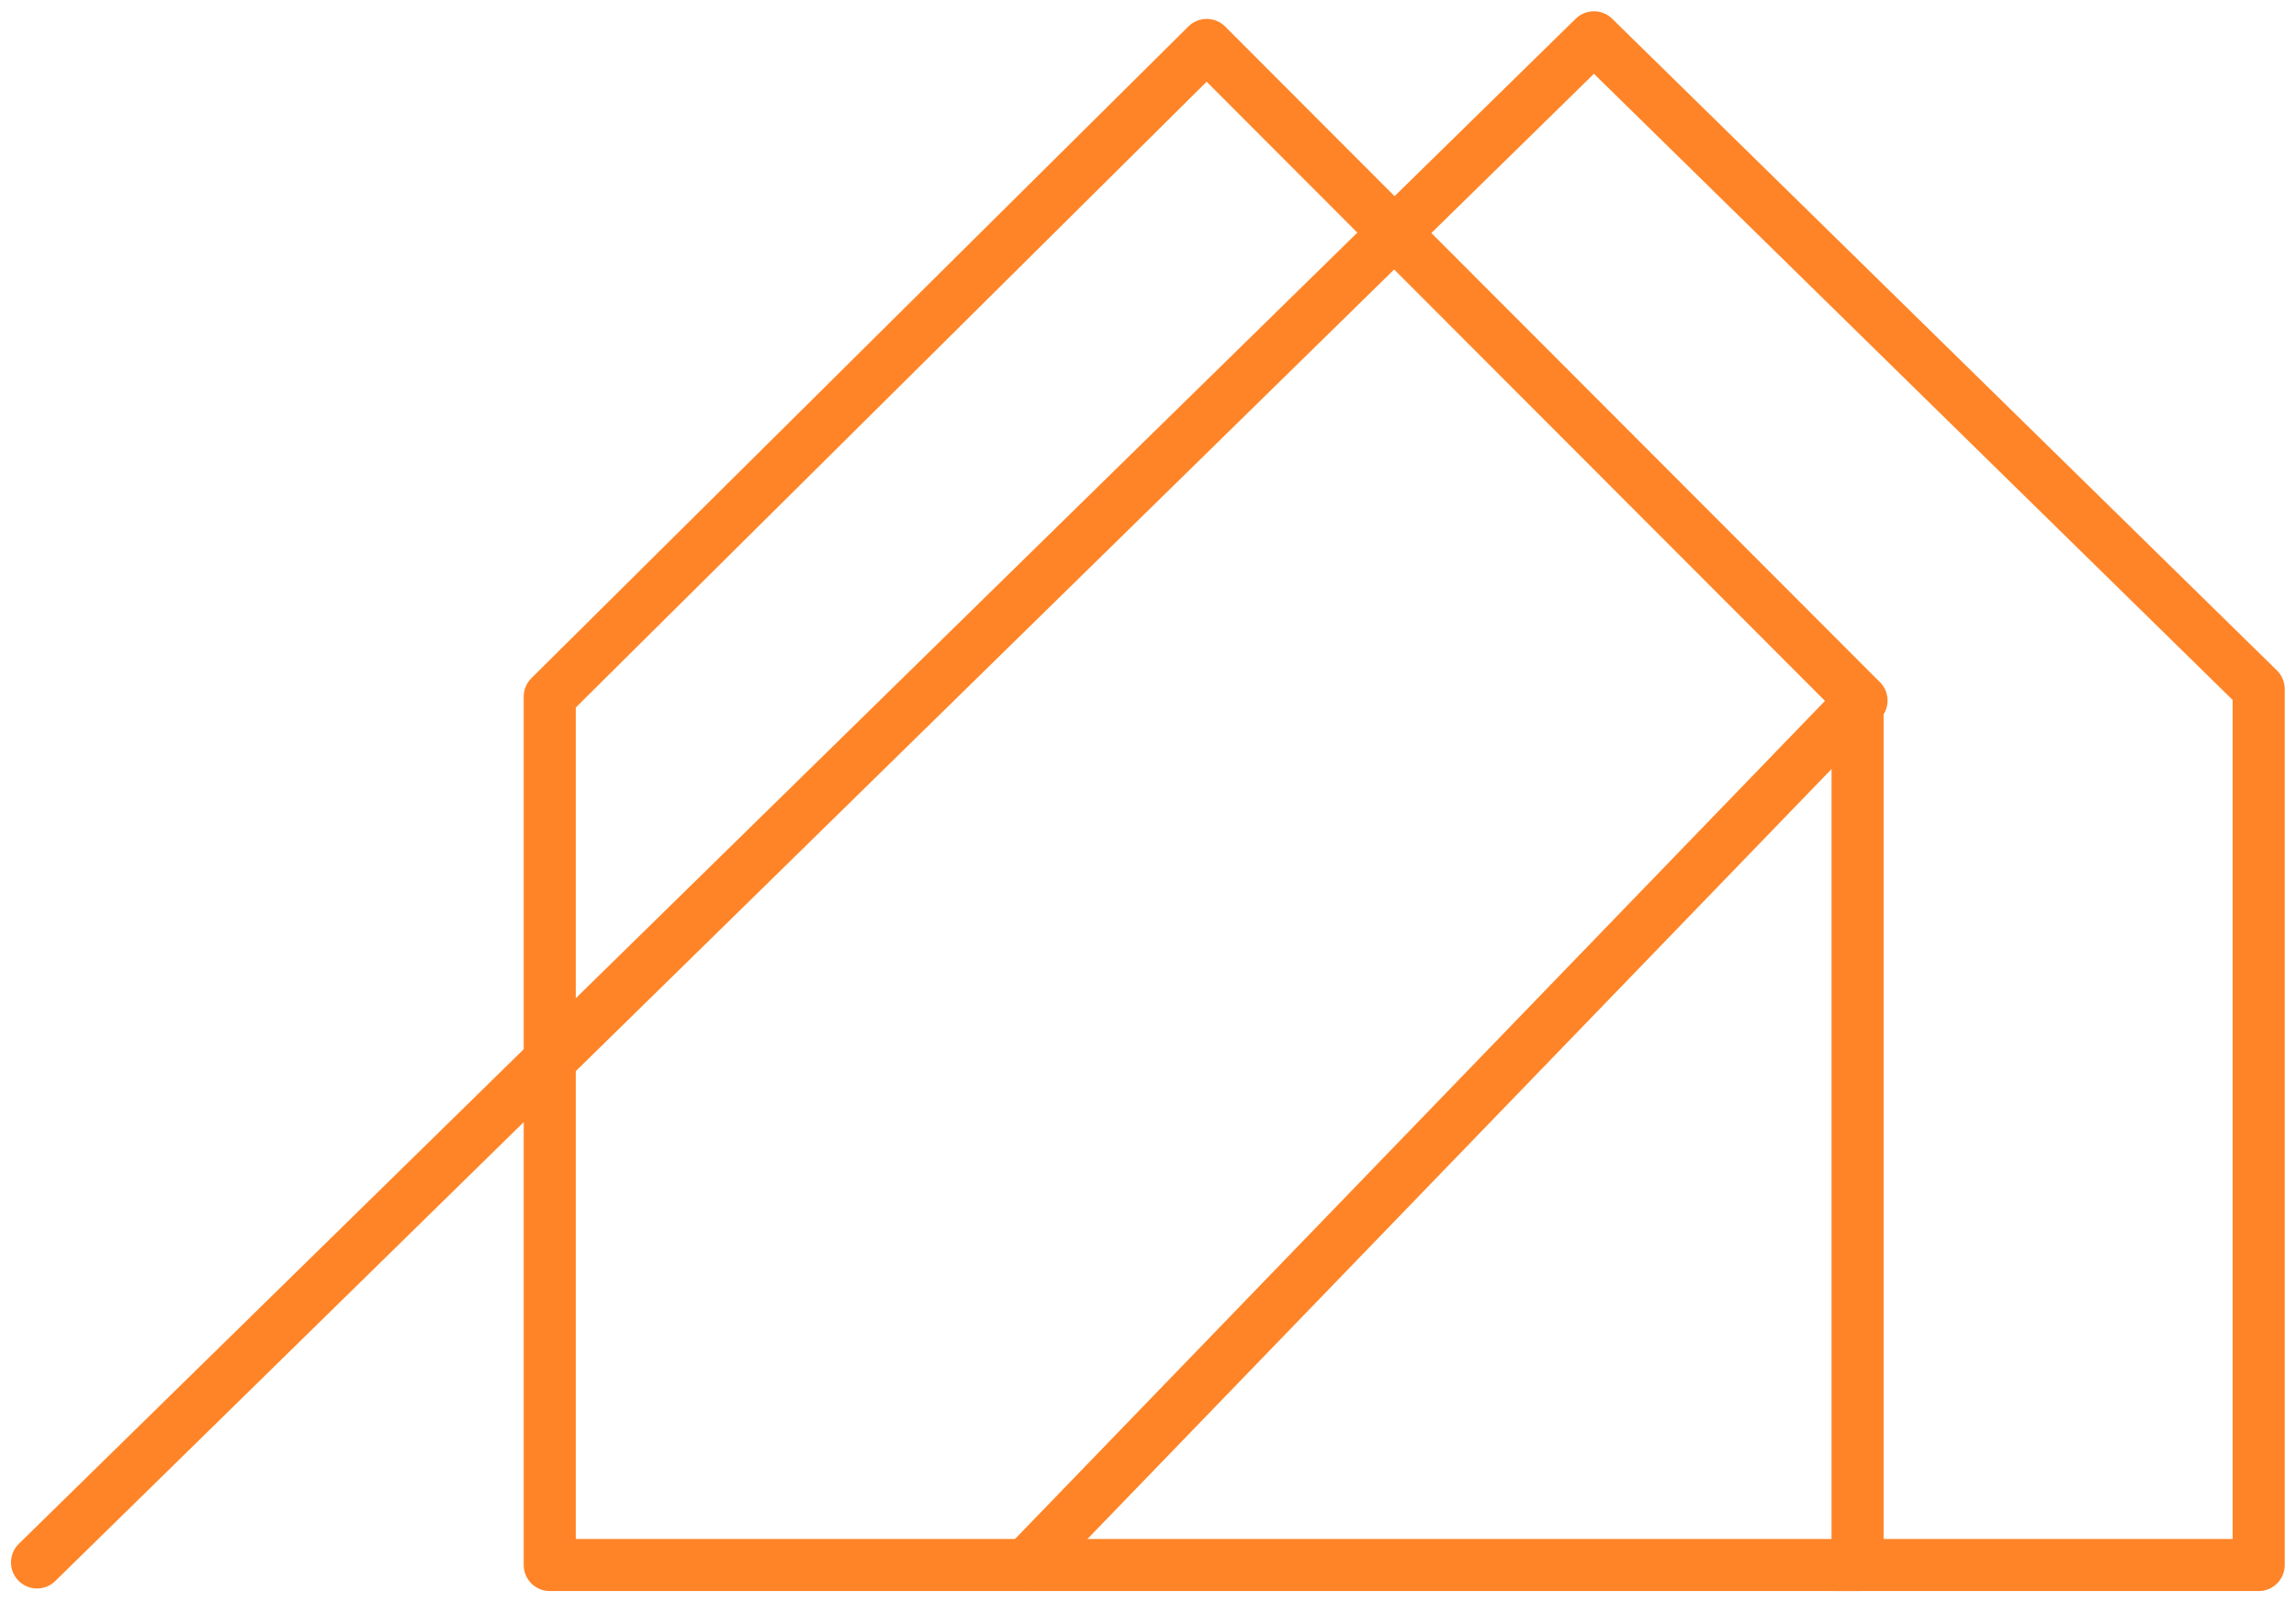 <svg xmlns="http://www.w3.org/2000/svg" width="132.283" height="92.3" viewBox="-2.133 -2.15 132.283 92.3"><g data-name="Group 6043"><path d="M67.392.44 29.54 37.98V88h75.35V37.98L67.393.44Z" stroke-linejoin="round" stroke-linecap="round" stroke-width="3" stroke="#ff8427" fill="transparent" data-name="Path 17156"/><path d="M0 87.852 89.701 0 128 37.54V88h-24.37" stroke-linejoin="round" stroke-linecap="round" stroke-width="3" stroke="#ff8427" fill="transparent" data-name="Path 17157"/><path d="M105.118 38.204 56.985 87.999" stroke-linejoin="round" stroke-linecap="round" stroke-width="3" stroke="#ff8427" fill="transparent" data-name="Line 121"/></g></svg>